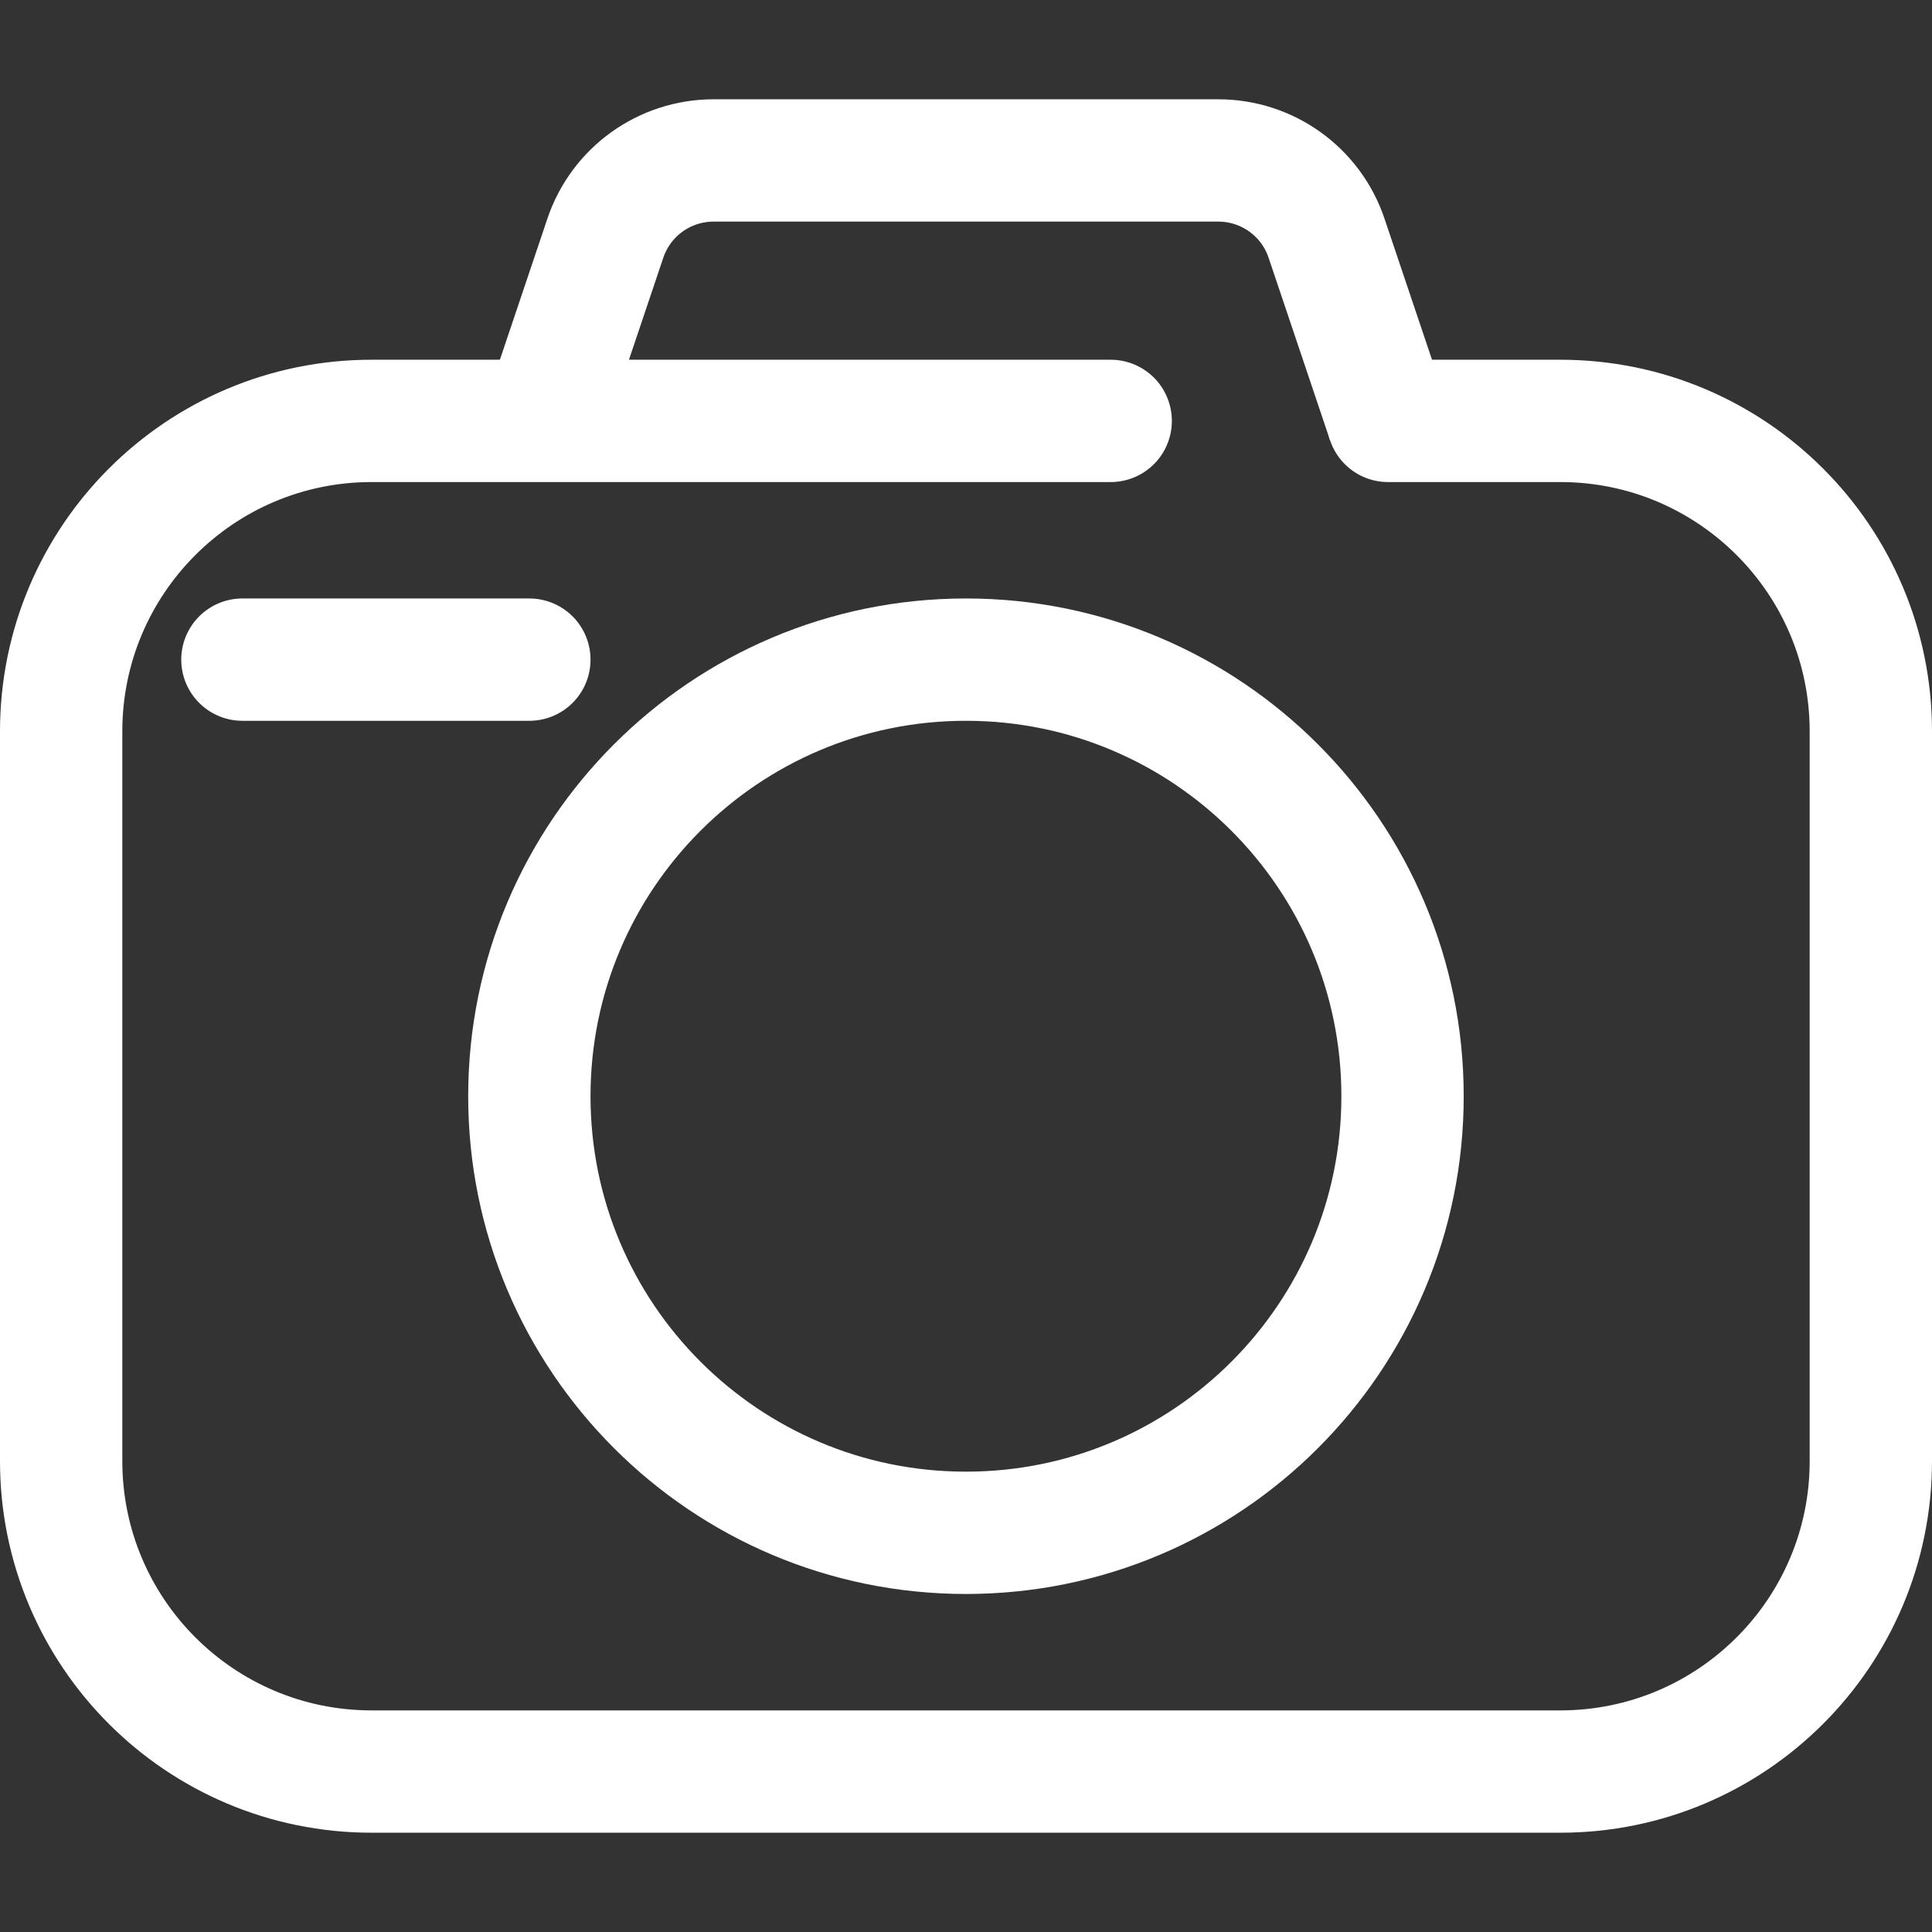 <svg viewBox="0 -9.74 189.53 189.53" xmlns="http://www.w3.org/2000/svg"><rect x="0" y="-9.74" width="189.53" height="189.53" fill="#333333" stroke="none"/><g fill="none" stroke="#fff" stroke-miterlimit="10" stroke-width="12"><path d="m136.17 31.55h16.9c16.82 0 30.46 13.64 30.46 30.46v71.58c0 16.82-13.64 30.46-30.46 30.46h-116.61c-16.83 0-30.46-13.64-30.46-30.46v-71.58c0-16.82 13.63-30.46 30.46-30.46h72.5" stroke-linecap="round"/><path d="m53.35 31.55 6.03-17.91c1.53-4.57 5.81-7.64 10.63-7.64m0 0h49.5c4.82 0 9.1 3.07 10.63 7.64l6.03 17.91m1.42 66.25c0-23.65-19.18-42.83-42.83-42.83s-42.83 19.18-42.83 42.83 19.18 42.83 42.83 42.83 42.83-19.17 42.83-42.83z"/><path d="m23.78 54.97h28.15" stroke-linecap="round"/></g></svg>